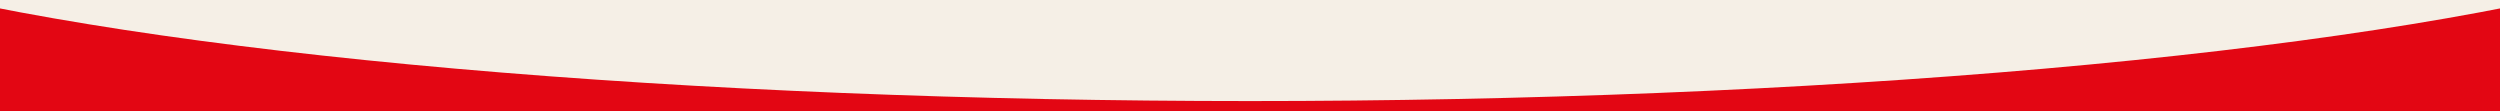 <svg width="1280" height="57" viewBox="0 0 1280 57" fill="none" xmlns="http://www.w3.org/2000/svg">
<rect x="0" y="0" width="1280" height="57" fill="#333333" stroke="none"/>
<g clip-path="url(#clip0_2836_8618)">
<rect width="1280" height="57" fill="#F5EFE6"/>
<rect width="1280" height="479" fill="#E30613"/>
<rect width="1280" height="1226" transform="translate(0 -1226)" fill="#F5EFE6"/>
<ellipse cx="640.002" cy="-72.105" rx="813.447" ry="123.85" fill="#F5EFE6"/>
</g>
<defs>
<clipPath id="clip0_2836_8618">
<rect width="1280" height="57" fill="white"/>
</clipPath>
</defs>
</svg>
